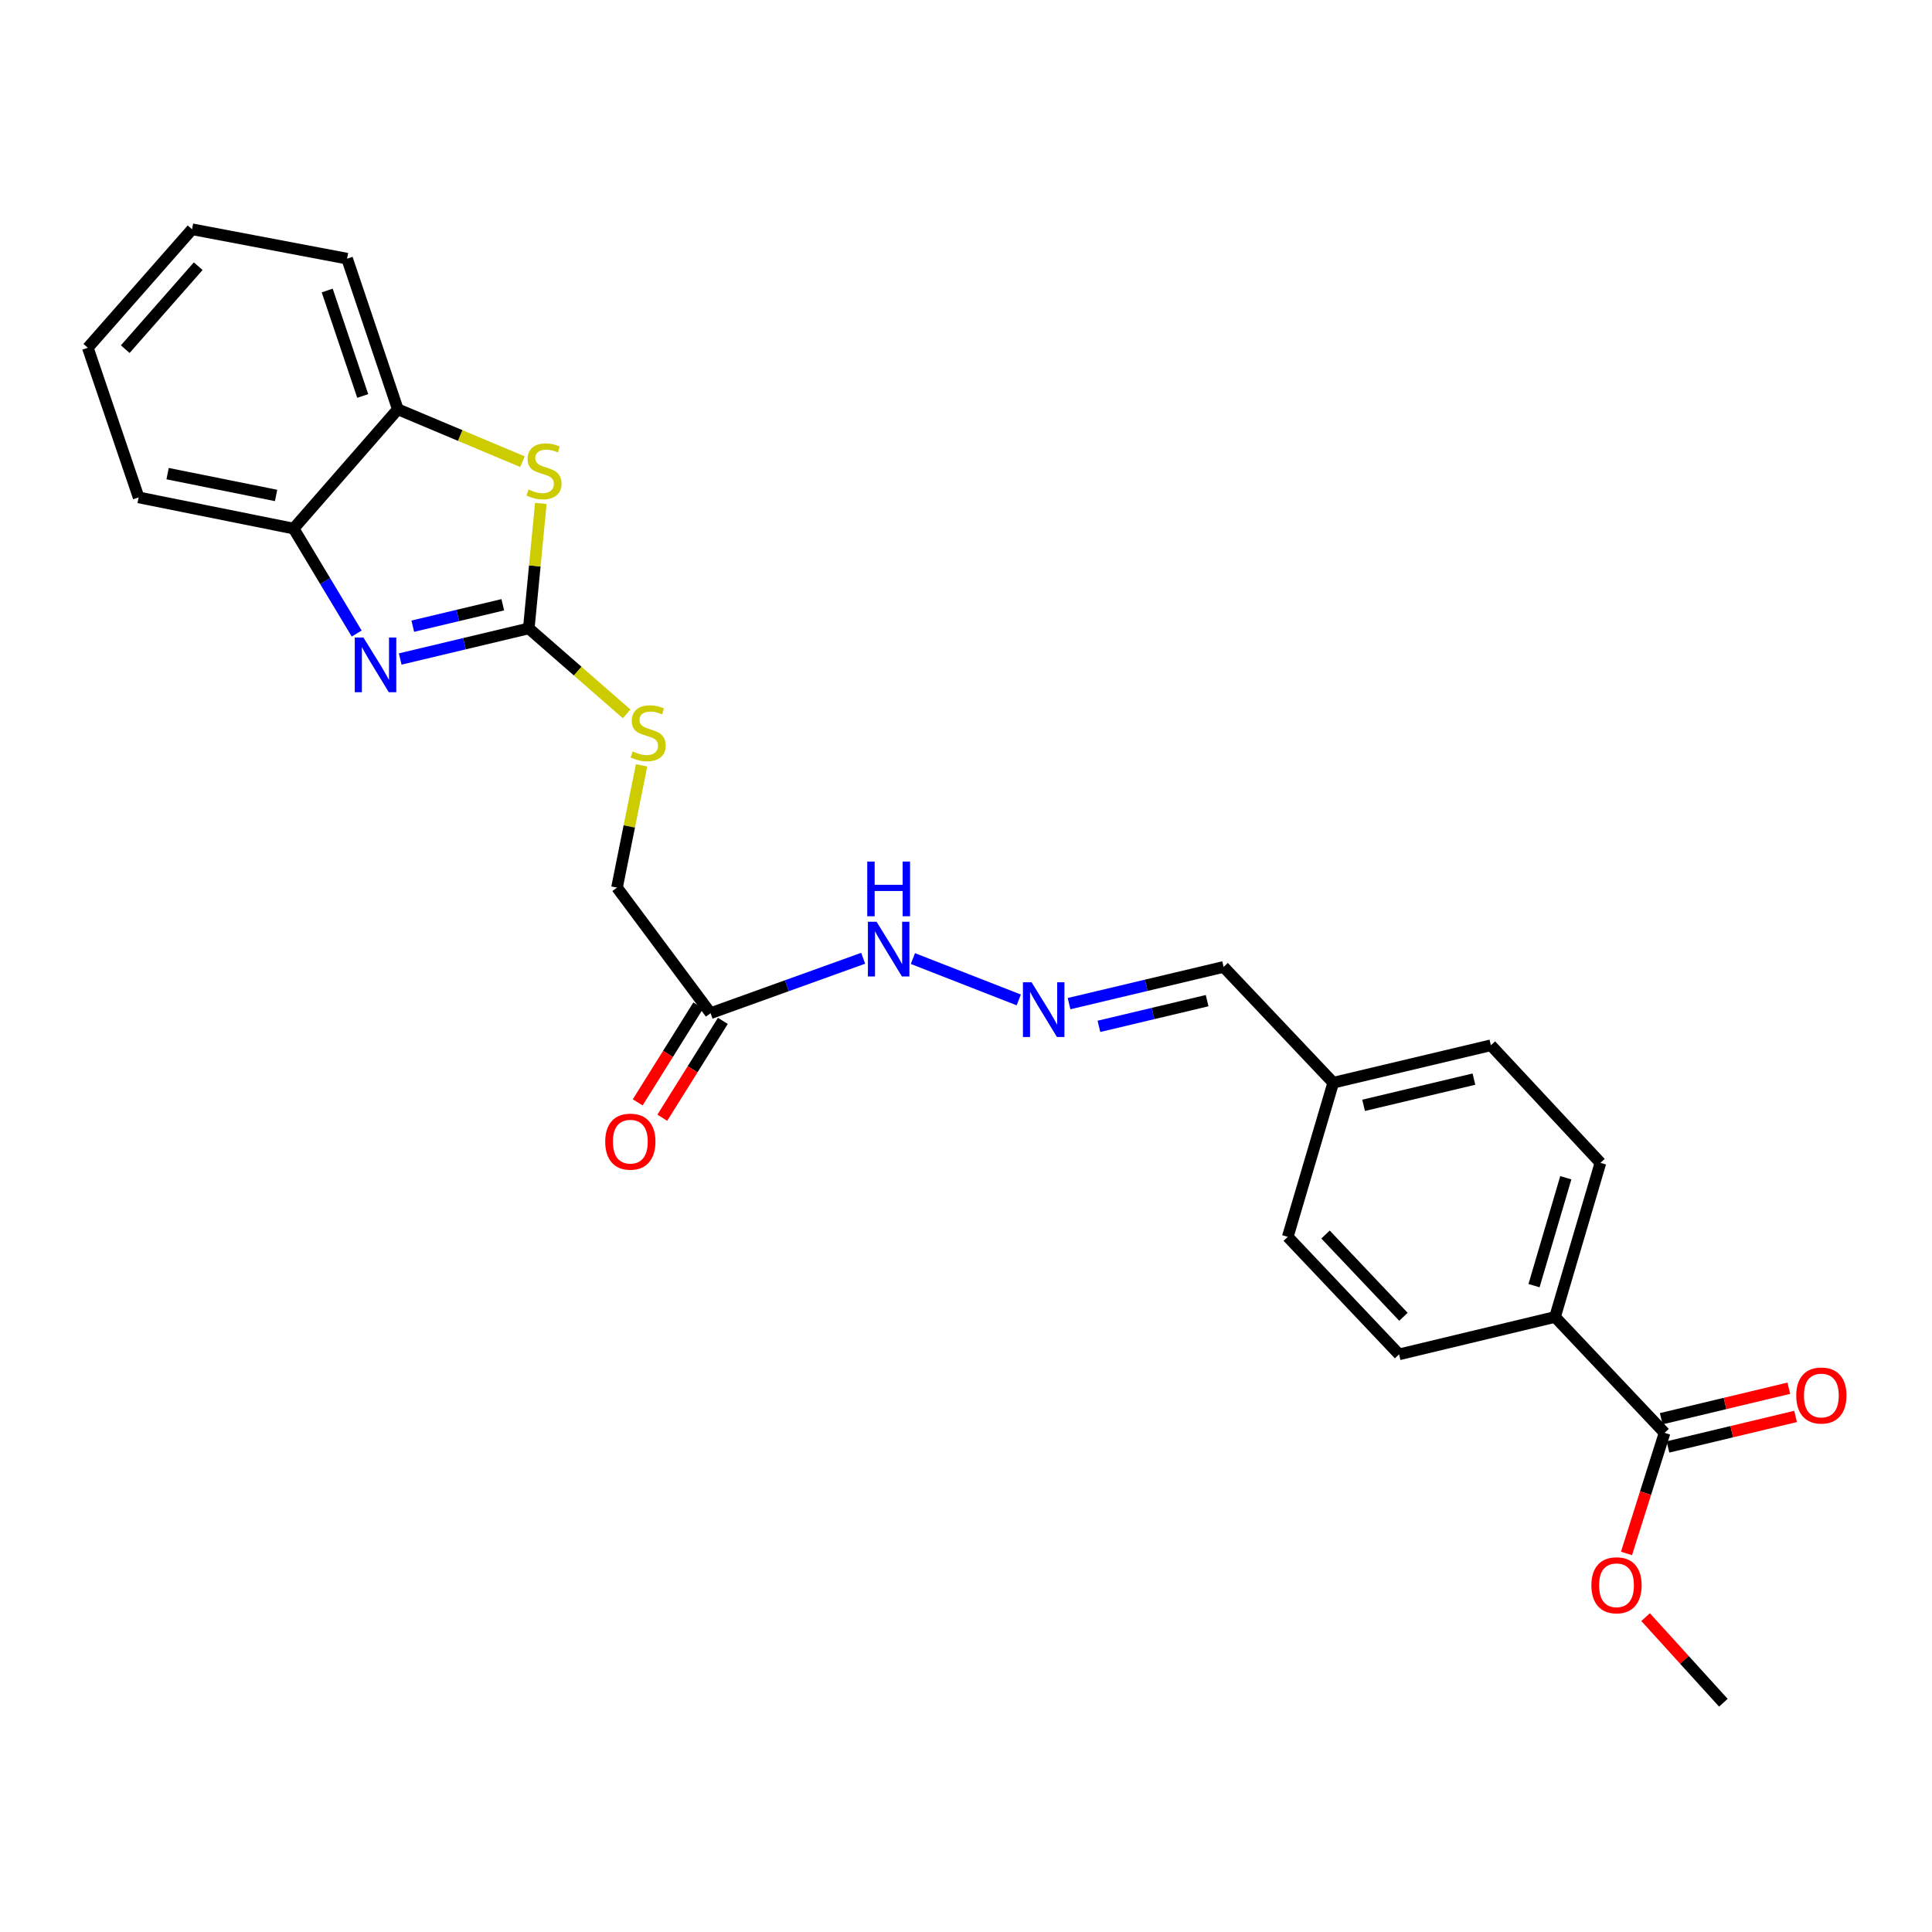 <?xml version='1.0' encoding='iso-8859-1'?>
<svg version='1.1' baseProfile='full'
              xmlns='http://www.w3.org/2000/svg'
                      xmlns:rdkit='http://www.rdkit.org/xml'
                      xmlns:xlink='http://www.w3.org/1999/xlink'
                  xml:space='preserve'
width='1000px' height='1000px' viewBox='0 0 1000 1000'>
<!-- END OF HEADER -->
<rect style='opacity:1.0;fill:#FFFFFF;stroke:none' width='1000' height='1000' x='0' y='0'> </rect>
<path class='bond-0' d='M 273.694,325.258 L 240.421,333.177' style='fill:none;fill-rule:evenodd;stroke:#000000;stroke-width:6px;stroke-linecap:butt;stroke-linejoin:miter;stroke-opacity:1' />
<path class='bond-0' d='M 240.421,333.177 L 207.148,341.095' style='fill:none;fill-rule:evenodd;stroke:#0000FF;stroke-width:6px;stroke-linecap:butt;stroke-linejoin:miter;stroke-opacity:1' />
<path class='bond-0' d='M 260.236,313.026 L 236.944,318.569' style='fill:none;fill-rule:evenodd;stroke:#000000;stroke-width:6px;stroke-linecap:butt;stroke-linejoin:miter;stroke-opacity:1' />
<path class='bond-0' d='M 236.944,318.569 L 213.653,324.112' style='fill:none;fill-rule:evenodd;stroke:#0000FF;stroke-width:6px;stroke-linecap:butt;stroke-linejoin:miter;stroke-opacity:1' />
<path class='bond-1' d='M 273.694,325.258 L 276.811,292.918' style='fill:none;fill-rule:evenodd;stroke:#000000;stroke-width:6px;stroke-linecap:butt;stroke-linejoin:miter;stroke-opacity:1' />
<path class='bond-1' d='M 276.811,292.918 L 279.929,260.577' style='fill:none;fill-rule:evenodd;stroke:#CCCC00;stroke-width:6px;stroke-linecap:butt;stroke-linejoin:miter;stroke-opacity:1' />
<path class='bond-7' d='M 273.694,325.258 L 299.024,347.377' style='fill:none;fill-rule:evenodd;stroke:#000000;stroke-width:6px;stroke-linecap:butt;stroke-linejoin:miter;stroke-opacity:1' />
<path class='bond-7' d='M 299.024,347.377 L 324.353,369.495' style='fill:none;fill-rule:evenodd;stroke:#CCCC00;stroke-width:6px;stroke-linecap:butt;stroke-linejoin:miter;stroke-opacity:1' />
<path class='bond-2' d='M 184.624,327.919 L 168.299,300.753' style='fill:none;fill-rule:evenodd;stroke:#0000FF;stroke-width:6px;stroke-linecap:butt;stroke-linejoin:miter;stroke-opacity:1' />
<path class='bond-2' d='M 168.299,300.753 L 151.975,273.587' style='fill:none;fill-rule:evenodd;stroke:#000000;stroke-width:6px;stroke-linecap:butt;stroke-linejoin:miter;stroke-opacity:1' />
<path class='bond-3' d='M 270.429,238.968 L 238.172,225.408' style='fill:none;fill-rule:evenodd;stroke:#CCCC00;stroke-width:6px;stroke-linecap:butt;stroke-linejoin:miter;stroke-opacity:1' />
<path class='bond-3' d='M 238.172,225.408 L 205.915,211.848' style='fill:none;fill-rule:evenodd;stroke:#000000;stroke-width:6px;stroke-linecap:butt;stroke-linejoin:miter;stroke-opacity:1' />
<path class='bond-20' d='M 151.975,273.587 L 71.757,257.454' style='fill:none;fill-rule:evenodd;stroke:#000000;stroke-width:6px;stroke-linecap:butt;stroke-linejoin:miter;stroke-opacity:1' />
<path class='bond-20' d='M 142.903,256.446 L 86.751,245.153' style='fill:none;fill-rule:evenodd;stroke:#000000;stroke-width:6px;stroke-linecap:butt;stroke-linejoin:miter;stroke-opacity:1' />
<path class='bond-25' d='M 151.975,273.587 L 205.915,211.848' style='fill:none;fill-rule:evenodd;stroke:#000000;stroke-width:6px;stroke-linecap:butt;stroke-linejoin:miter;stroke-opacity:1' />
<path class='bond-21' d='M 205.915,211.848 L 179.654,133.883' style='fill:none;fill-rule:evenodd;stroke:#000000;stroke-width:6px;stroke-linecap:butt;stroke-linejoin:miter;stroke-opacity:1' />
<path class='bond-21' d='M 187.745,204.946 L 169.363,150.37' style='fill:none;fill-rule:evenodd;stroke:#000000;stroke-width:6px;stroke-linecap:butt;stroke-linejoin:miter;stroke-opacity:1' />
<path class='bond-4' d='M 367.784,524.426 L 319.359,459.416' style='fill:none;fill-rule:evenodd;stroke:#000000;stroke-width:6px;stroke-linecap:butt;stroke-linejoin:miter;stroke-opacity:1' />
<path class='bond-9' d='M 367.784,524.426 L 407.28,510.211' style='fill:none;fill-rule:evenodd;stroke:#000000;stroke-width:6px;stroke-linecap:butt;stroke-linejoin:miter;stroke-opacity:1' />
<path class='bond-9' d='M 407.28,510.211 L 446.775,495.996' style='fill:none;fill-rule:evenodd;stroke:#0000FF;stroke-width:6px;stroke-linecap:butt;stroke-linejoin:miter;stroke-opacity:1' />
<path class='bond-10' d='M 361.419,520.445 L 345.744,545.512' style='fill:none;fill-rule:evenodd;stroke:#000000;stroke-width:6px;stroke-linecap:butt;stroke-linejoin:miter;stroke-opacity:1' />
<path class='bond-10' d='M 345.744,545.512 L 330.07,570.578' style='fill:none;fill-rule:evenodd;stroke:#FF0000;stroke-width:6px;stroke-linecap:butt;stroke-linejoin:miter;stroke-opacity:1' />
<path class='bond-10' d='M 374.15,528.406 L 358.476,553.473' style='fill:none;fill-rule:evenodd;stroke:#000000;stroke-width:6px;stroke-linecap:butt;stroke-linejoin:miter;stroke-opacity:1' />
<path class='bond-10' d='M 358.476,553.473 L 342.802,578.539' style='fill:none;fill-rule:evenodd;stroke:#FF0000;stroke-width:6px;stroke-linecap:butt;stroke-linejoin:miter;stroke-opacity:1' />
<path class='bond-5' d='M 861.586,741.637 L 804.885,681.657' style='fill:none;fill-rule:evenodd;stroke:#000000;stroke-width:6px;stroke-linecap:butt;stroke-linejoin:miter;stroke-opacity:1' />
<path class='bond-11' d='M 863.332,748.939 L 896.361,741.041' style='fill:none;fill-rule:evenodd;stroke:#000000;stroke-width:6px;stroke-linecap:butt;stroke-linejoin:miter;stroke-opacity:1' />
<path class='bond-11' d='M 896.361,741.041 L 929.39,733.143' style='fill:none;fill-rule:evenodd;stroke:#FF0000;stroke-width:6px;stroke-linecap:butt;stroke-linejoin:miter;stroke-opacity:1' />
<path class='bond-11' d='M 859.84,734.335 L 892.869,726.437' style='fill:none;fill-rule:evenodd;stroke:#000000;stroke-width:6px;stroke-linecap:butt;stroke-linejoin:miter;stroke-opacity:1' />
<path class='bond-11' d='M 892.869,726.437 L 925.897,718.539' style='fill:none;fill-rule:evenodd;stroke:#FF0000;stroke-width:6px;stroke-linecap:butt;stroke-linejoin:miter;stroke-opacity:1' />
<path class='bond-17' d='M 861.586,741.637 L 851.73,772.852' style='fill:none;fill-rule:evenodd;stroke:#000000;stroke-width:6px;stroke-linecap:butt;stroke-linejoin:miter;stroke-opacity:1' />
<path class='bond-17' d='M 851.73,772.852 L 841.875,804.067' style='fill:none;fill-rule:evenodd;stroke:#FF0000;stroke-width:6px;stroke-linecap:butt;stroke-linejoin:miter;stroke-opacity:1' />
<path class='bond-6' d='M 527.313,517.561 L 472.512,496.151' style='fill:none;fill-rule:evenodd;stroke:#0000FF;stroke-width:6px;stroke-linecap:butt;stroke-linejoin:miter;stroke-opacity:1' />
<path class='bond-15' d='M 553.34,519.479 L 593.339,509.977' style='fill:none;fill-rule:evenodd;stroke:#0000FF;stroke-width:6px;stroke-linecap:butt;stroke-linejoin:miter;stroke-opacity:1' />
<path class='bond-15' d='M 593.339,509.977 L 633.338,500.475' style='fill:none;fill-rule:evenodd;stroke:#000000;stroke-width:6px;stroke-linecap:butt;stroke-linejoin:miter;stroke-opacity:1' />
<path class='bond-15' d='M 568.81,531.238 L 596.809,524.586' style='fill:none;fill-rule:evenodd;stroke:#0000FF;stroke-width:6px;stroke-linecap:butt;stroke-linejoin:miter;stroke-opacity:1' />
<path class='bond-15' d='M 596.809,524.586 L 624.809,517.935' style='fill:none;fill-rule:evenodd;stroke:#000000;stroke-width:6px;stroke-linecap:butt;stroke-linejoin:miter;stroke-opacity:1' />
<path class='bond-12' d='M 332.081,396.14 L 325.72,427.778' style='fill:none;fill-rule:evenodd;stroke:#CCCC00;stroke-width:6px;stroke-linecap:butt;stroke-linejoin:miter;stroke-opacity:1' />
<path class='bond-12' d='M 325.72,427.778 L 319.359,459.416' style='fill:none;fill-rule:evenodd;stroke:#000000;stroke-width:6px;stroke-linecap:butt;stroke-linejoin:miter;stroke-opacity:1' />
<path class='bond-8' d='M 804.885,681.657 L 828.384,601.882' style='fill:none;fill-rule:evenodd;stroke:#000000;stroke-width:6px;stroke-linecap:butt;stroke-linejoin:miter;stroke-opacity:1' />
<path class='bond-8' d='M 794.006,665.448 L 810.456,609.605' style='fill:none;fill-rule:evenodd;stroke:#000000;stroke-width:6px;stroke-linecap:butt;stroke-linejoin:miter;stroke-opacity:1' />
<path class='bond-27' d='M 804.885,681.657 L 724.158,701.019' style='fill:none;fill-rule:evenodd;stroke:#000000;stroke-width:6px;stroke-linecap:butt;stroke-linejoin:miter;stroke-opacity:1' />
<path class='bond-13' d='M 724.158,701.019 L 666.548,640.189' style='fill:none;fill-rule:evenodd;stroke:#000000;stroke-width:6px;stroke-linecap:butt;stroke-linejoin:miter;stroke-opacity:1' />
<path class='bond-13' d='M 726.419,681.569 L 686.092,638.988' style='fill:none;fill-rule:evenodd;stroke:#000000;stroke-width:6px;stroke-linecap:butt;stroke-linejoin:miter;stroke-opacity:1' />
<path class='bond-14' d='M 828.384,601.882 L 771.675,541.035' style='fill:none;fill-rule:evenodd;stroke:#000000;stroke-width:6px;stroke-linecap:butt;stroke-linejoin:miter;stroke-opacity:1' />
<path class='bond-16' d='M 633.338,500.475 L 690.081,560.413' style='fill:none;fill-rule:evenodd;stroke:#000000;stroke-width:6px;stroke-linecap:butt;stroke-linejoin:miter;stroke-opacity:1' />
<path class='bond-18' d='M 690.081,560.413 L 666.548,640.189' style='fill:none;fill-rule:evenodd;stroke:#000000;stroke-width:6px;stroke-linecap:butt;stroke-linejoin:miter;stroke-opacity:1' />
<path class='bond-19' d='M 690.081,560.413 L 771.675,541.035' style='fill:none;fill-rule:evenodd;stroke:#000000;stroke-width:6px;stroke-linecap:butt;stroke-linejoin:miter;stroke-opacity:1' />
<path class='bond-19' d='M 705.79,572.116 L 762.905,558.551' style='fill:none;fill-rule:evenodd;stroke:#000000;stroke-width:6px;stroke-linecap:butt;stroke-linejoin:miter;stroke-opacity:1' />
<path class='bond-22' d='M 851.758,837.024 L 871.888,859.179' style='fill:none;fill-rule:evenodd;stroke:#FF0000;stroke-width:6px;stroke-linecap:butt;stroke-linejoin:miter;stroke-opacity:1' />
<path class='bond-22' d='M 871.888,859.179 L 892.018,881.333' style='fill:none;fill-rule:evenodd;stroke:#000000;stroke-width:6px;stroke-linecap:butt;stroke-linejoin:miter;stroke-opacity:1' />
<path class='bond-24' d='M 71.757,257.454 L 45.455,180.006' style='fill:none;fill-rule:evenodd;stroke:#000000;stroke-width:6px;stroke-linecap:butt;stroke-linejoin:miter;stroke-opacity:1' />
<path class='bond-23' d='M 179.654,133.883 L 99.411,118.667' style='fill:none;fill-rule:evenodd;stroke:#000000;stroke-width:6px;stroke-linecap:butt;stroke-linejoin:miter;stroke-opacity:1' />
<path class='bond-26' d='M 99.411,118.667 L 45.455,180.006' style='fill:none;fill-rule:evenodd;stroke:#000000;stroke-width:6px;stroke-linecap:butt;stroke-linejoin:miter;stroke-opacity:1' />
<path class='bond-26' d='M 102.592,137.785 L 64.823,180.723' style='fill:none;fill-rule:evenodd;stroke:#000000;stroke-width:6px;stroke-linecap:butt;stroke-linejoin:miter;stroke-opacity:1' />
<path  class='atom-1' d='M 188.109 329.976
L 197.389 344.976
Q 198.309 346.456, 199.789 349.136
Q 201.269 351.816, 201.349 351.976
L 201.349 329.976
L 205.109 329.976
L 205.109 358.296
L 201.229 358.296
L 191.269 341.896
Q 190.109 339.976, 188.869 337.776
Q 187.669 335.576, 187.309 334.896
L 187.309 358.296
L 183.629 358.296
L 183.629 329.976
L 188.109 329.976
' fill='#0000FF'/>
<path  class='atom-2' d='M 273.561 253.368
Q 273.881 253.488, 275.201 254.048
Q 276.521 254.608, 277.961 254.968
Q 279.441 255.288, 280.881 255.288
Q 283.561 255.288, 285.121 254.008
Q 286.681 252.688, 286.681 250.408
Q 286.681 248.848, 285.881 247.888
Q 285.121 246.928, 283.921 246.408
Q 282.721 245.888, 280.721 245.288
Q 278.201 244.528, 276.681 243.808
Q 275.201 243.088, 274.121 241.568
Q 273.081 240.048, 273.081 237.488
Q 273.081 233.928, 275.481 231.728
Q 277.921 229.528, 282.721 229.528
Q 286.001 229.528, 289.721 231.088
L 288.801 234.168
Q 285.401 232.768, 282.841 232.768
Q 280.081 232.768, 278.561 233.928
Q 277.041 235.048, 277.081 237.008
Q 277.081 238.528, 277.841 239.448
Q 278.641 240.368, 279.761 240.888
Q 280.921 241.408, 282.841 242.008
Q 285.401 242.808, 286.921 243.608
Q 288.441 244.408, 289.521 246.048
Q 290.641 247.648, 290.641 250.408
Q 290.641 254.328, 288.001 256.448
Q 285.401 258.528, 281.041 258.528
Q 278.521 258.528, 276.601 257.968
Q 274.721 257.448, 272.481 256.528
L 273.561 253.368
' fill='#CCCC00'/>
<path  class='atom-7' d='M 533.947 508.439
L 543.227 523.439
Q 544.147 524.919, 545.627 527.599
Q 547.107 530.279, 547.187 530.439
L 547.187 508.439
L 550.947 508.439
L 550.947 536.759
L 547.067 536.759
L 537.107 520.359
Q 535.947 518.439, 534.707 516.239
Q 533.507 514.039, 533.147 513.359
L 533.147 536.759
L 529.467 536.759
L 529.467 508.439
L 533.947 508.439
' fill='#0000FF'/>
<path  class='atom-8' d='M 327.484 388.935
Q 327.804 389.055, 329.124 389.615
Q 330.444 390.175, 331.884 390.535
Q 333.364 390.855, 334.804 390.855
Q 337.484 390.855, 339.044 389.575
Q 340.604 388.255, 340.604 385.975
Q 340.604 384.415, 339.804 383.455
Q 339.044 382.495, 337.844 381.975
Q 336.644 381.455, 334.644 380.855
Q 332.124 380.095, 330.604 379.375
Q 329.124 378.655, 328.044 377.135
Q 327.004 375.615, 327.004 373.055
Q 327.004 369.495, 329.404 367.295
Q 331.844 365.095, 336.644 365.095
Q 339.924 365.095, 343.644 366.655
L 342.724 369.735
Q 339.324 368.335, 336.764 368.335
Q 334.004 368.335, 332.484 369.495
Q 330.964 370.615, 331.004 372.575
Q 331.004 374.095, 331.764 375.015
Q 332.564 375.935, 333.684 376.455
Q 334.844 376.975, 336.764 377.575
Q 339.324 378.375, 340.844 379.175
Q 342.364 379.975, 343.444 381.615
Q 344.564 383.215, 344.564 385.975
Q 344.564 389.895, 341.924 392.015
Q 339.324 394.095, 334.964 394.095
Q 332.444 394.095, 330.524 393.535
Q 328.644 393.015, 326.404 392.095
L 327.484 388.935
' fill='#CCCC00'/>
<path  class='atom-10' d='M 453.704 477.089
L 462.984 492.089
Q 463.904 493.569, 465.384 496.249
Q 466.864 498.929, 466.944 499.089
L 466.944 477.089
L 470.704 477.089
L 470.704 505.409
L 466.824 505.409
L 456.864 489.009
Q 455.704 487.089, 454.464 484.889
Q 453.264 482.689, 452.904 482.009
L 452.904 505.409
L 449.224 505.409
L 449.224 477.089
L 453.704 477.089
' fill='#0000FF'/>
<path  class='atom-10' d='M 448.884 445.937
L 452.724 445.937
L 452.724 457.977
L 467.204 457.977
L 467.204 445.937
L 471.044 445.937
L 471.044 474.257
L 467.204 474.257
L 467.204 461.177
L 452.724 461.177
L 452.724 474.257
L 448.884 474.257
L 448.884 445.937
' fill='#0000FF'/>
<path  class='atom-11' d='M 313.257 590.917
Q 313.257 584.117, 316.617 580.317
Q 319.977 576.517, 326.257 576.517
Q 332.537 576.517, 335.897 580.317
Q 339.257 584.117, 339.257 590.917
Q 339.257 597.797, 335.857 601.717
Q 332.457 605.597, 326.257 605.597
Q 320.017 605.597, 316.617 601.717
Q 313.257 597.837, 313.257 590.917
M 326.257 602.397
Q 330.577 602.397, 332.897 599.517
Q 335.257 596.597, 335.257 590.917
Q 335.257 585.357, 332.897 582.557
Q 330.577 579.717, 326.257 579.717
Q 321.937 579.717, 319.577 582.517
Q 317.257 585.317, 317.257 590.917
Q 317.257 596.637, 319.577 599.517
Q 321.937 602.397, 326.257 602.397
' fill='#FF0000'/>
<path  class='atom-12' d='M 929.729 722.313
Q 929.729 715.513, 933.089 711.713
Q 936.449 707.913, 942.729 707.913
Q 949.009 707.913, 952.369 711.713
Q 955.729 715.513, 955.729 722.313
Q 955.729 729.193, 952.329 733.113
Q 948.929 736.993, 942.729 736.993
Q 936.489 736.993, 933.089 733.113
Q 929.729 729.233, 929.729 722.313
M 942.729 733.793
Q 947.049 733.793, 949.369 730.913
Q 951.729 727.993, 951.729 722.313
Q 951.729 716.753, 949.369 713.953
Q 947.049 711.113, 942.729 711.113
Q 938.409 711.113, 936.049 713.913
Q 933.729 716.713, 933.729 722.313
Q 933.729 728.033, 936.049 730.913
Q 938.409 733.793, 942.729 733.793
' fill='#FF0000'/>
<path  class='atom-18' d='M 823.701 820.533
Q 823.701 813.733, 827.061 809.933
Q 830.421 806.133, 836.701 806.133
Q 842.981 806.133, 846.341 809.933
Q 849.701 813.733, 849.701 820.533
Q 849.701 827.413, 846.301 831.333
Q 842.901 835.213, 836.701 835.213
Q 830.461 835.213, 827.061 831.333
Q 823.701 827.453, 823.701 820.533
M 836.701 832.013
Q 841.021 832.013, 843.341 829.133
Q 845.701 826.213, 845.701 820.533
Q 845.701 814.973, 843.341 812.173
Q 841.021 809.333, 836.701 809.333
Q 832.381 809.333, 830.021 812.133
Q 827.701 814.933, 827.701 820.533
Q 827.701 826.253, 830.021 829.133
Q 832.381 832.013, 836.701 832.013
' fill='#FF0000'/>
</svg>
